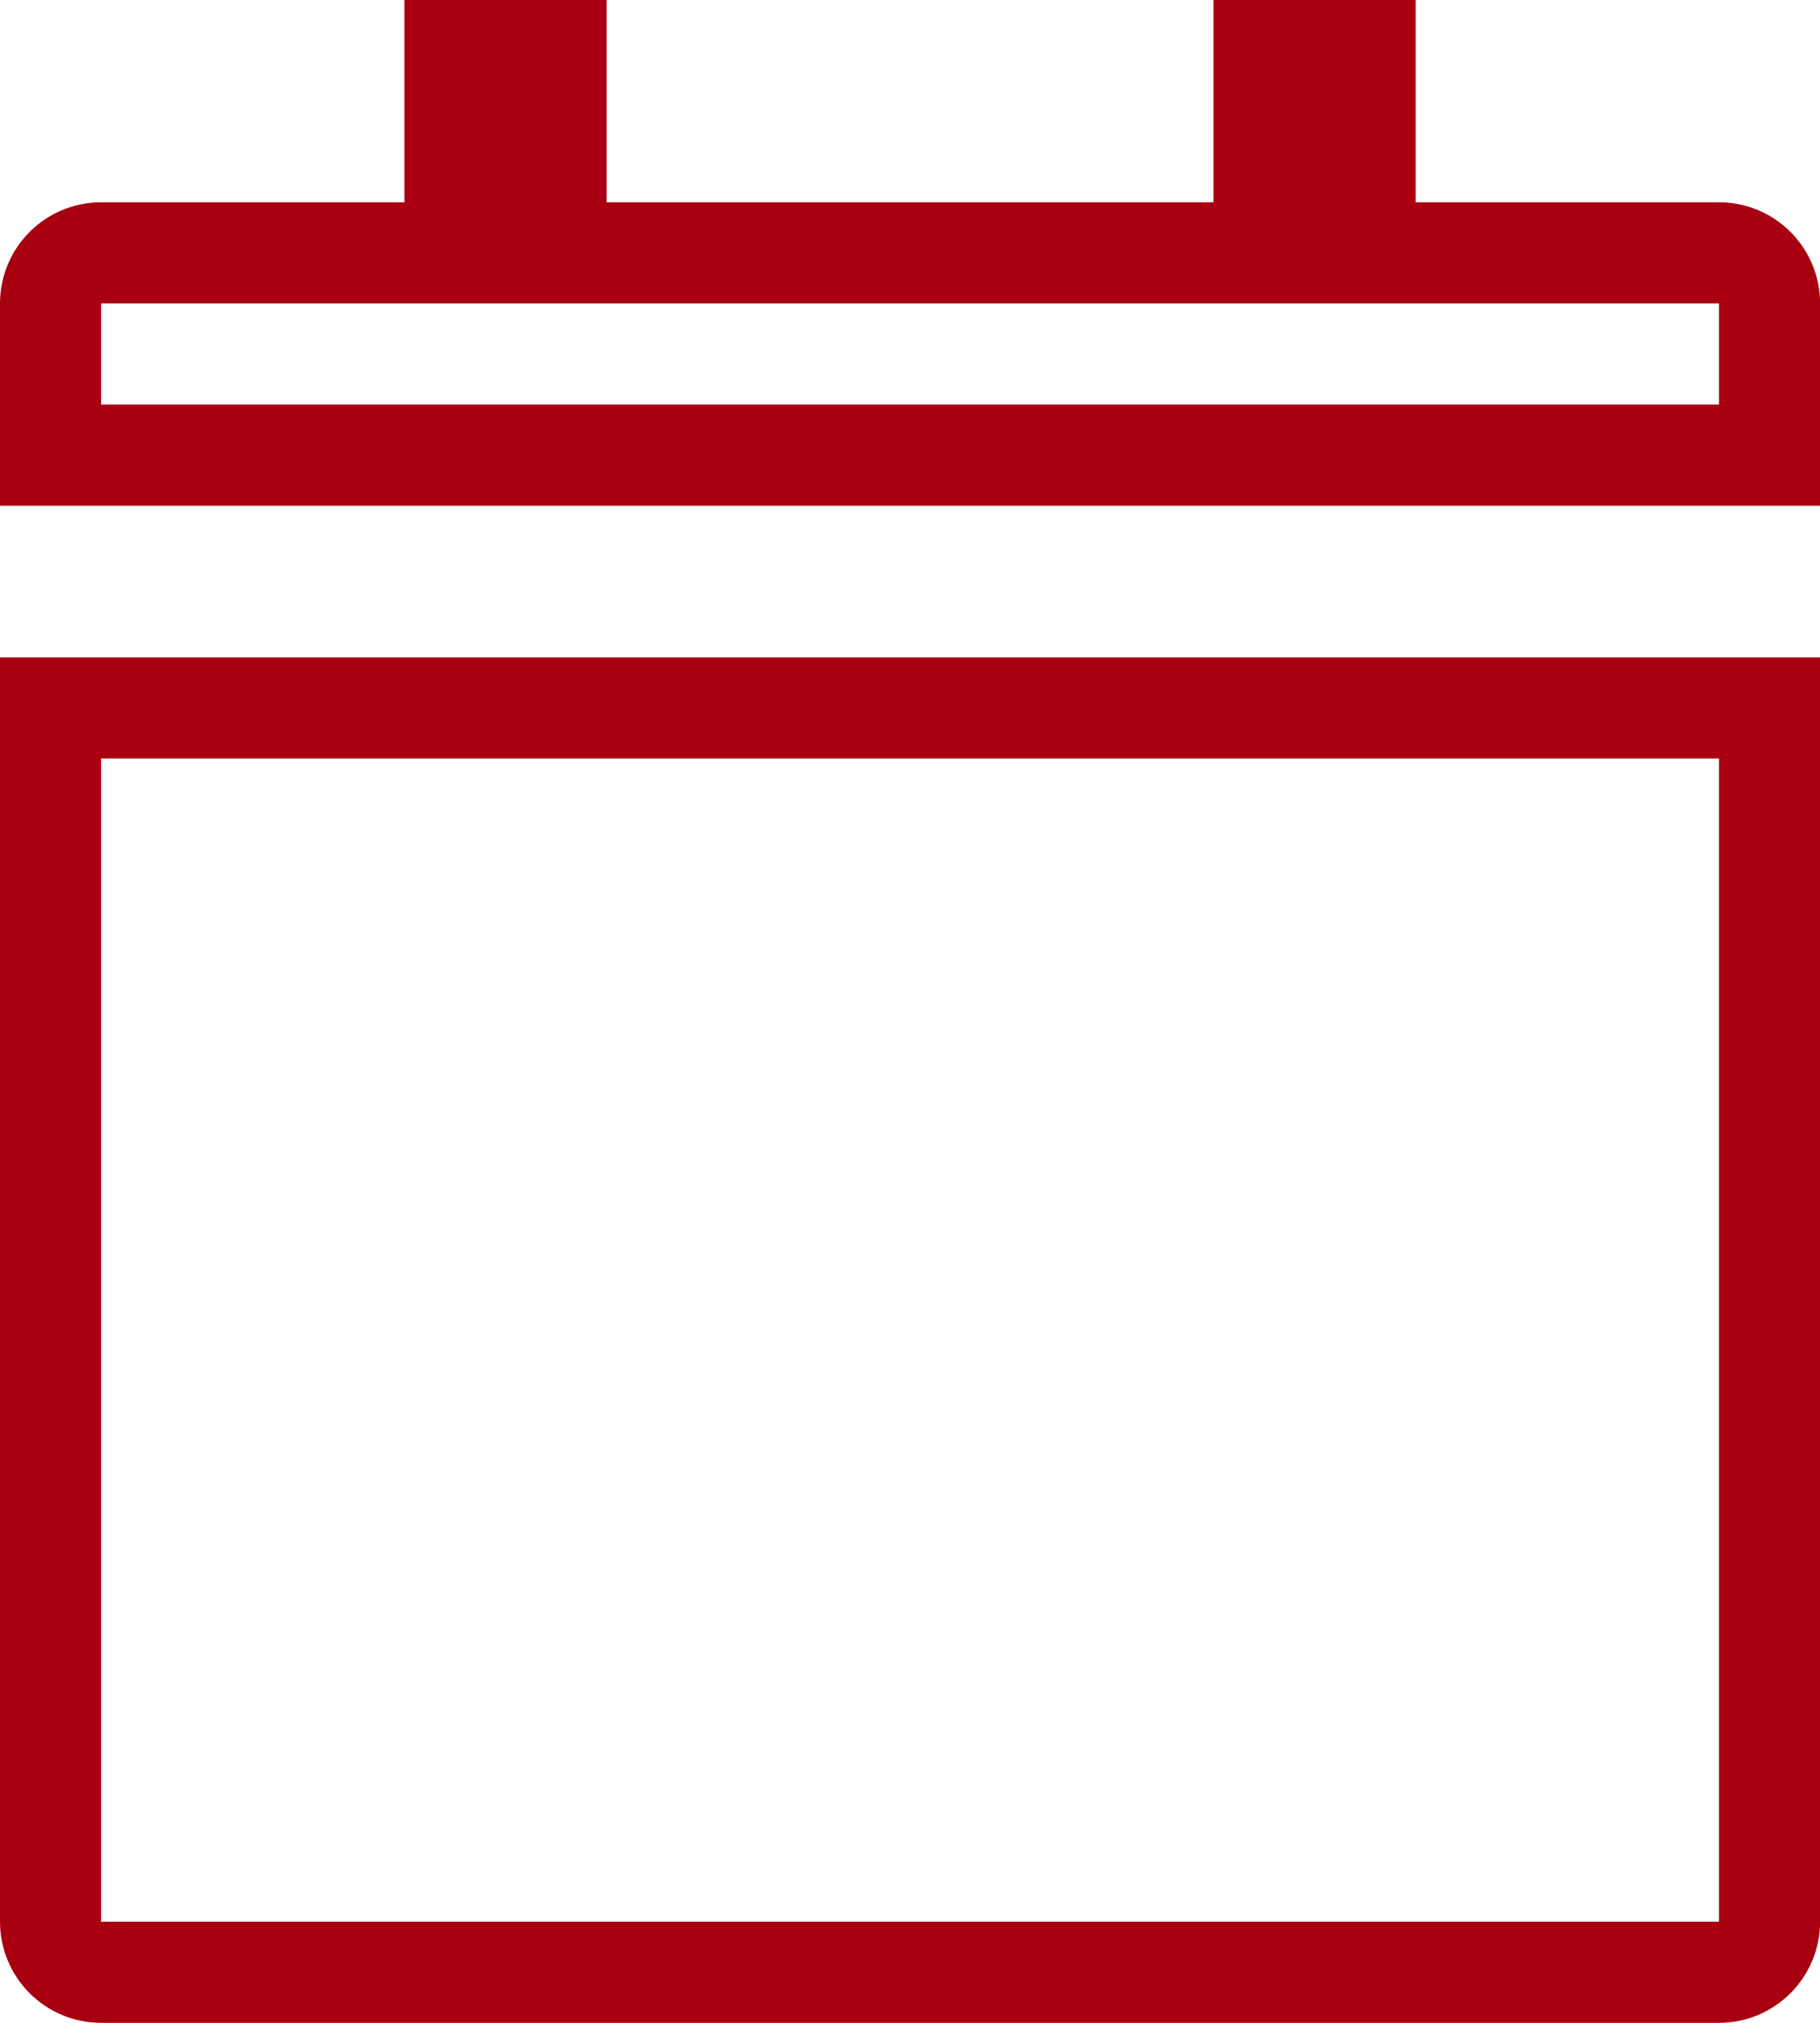<svg width="18" height="20" viewBox="0 0 18 20" fill="none" xmlns="http://www.w3.org/2000/svg">
<path d="M4.5 2V0.5H5.5V2V2.5H6H12.001H12.501V2V0.5H13.501V2V2.5H14.001H17.001C17.277 2.5 17.501 2.724 17.501 3V4.5H0.5V3C0.5 2.724 0.724 2.5 1 2.5H4H4.5V2Z" stroke="#A80011"/>
<path d="M0.5 19V6.999H17.501V19C17.501 19.276 17.277 19.5 17.001 19.5H1C0.724 19.5 0.5 19.276 0.5 19Z" stroke="#A80011"/>
</svg>
